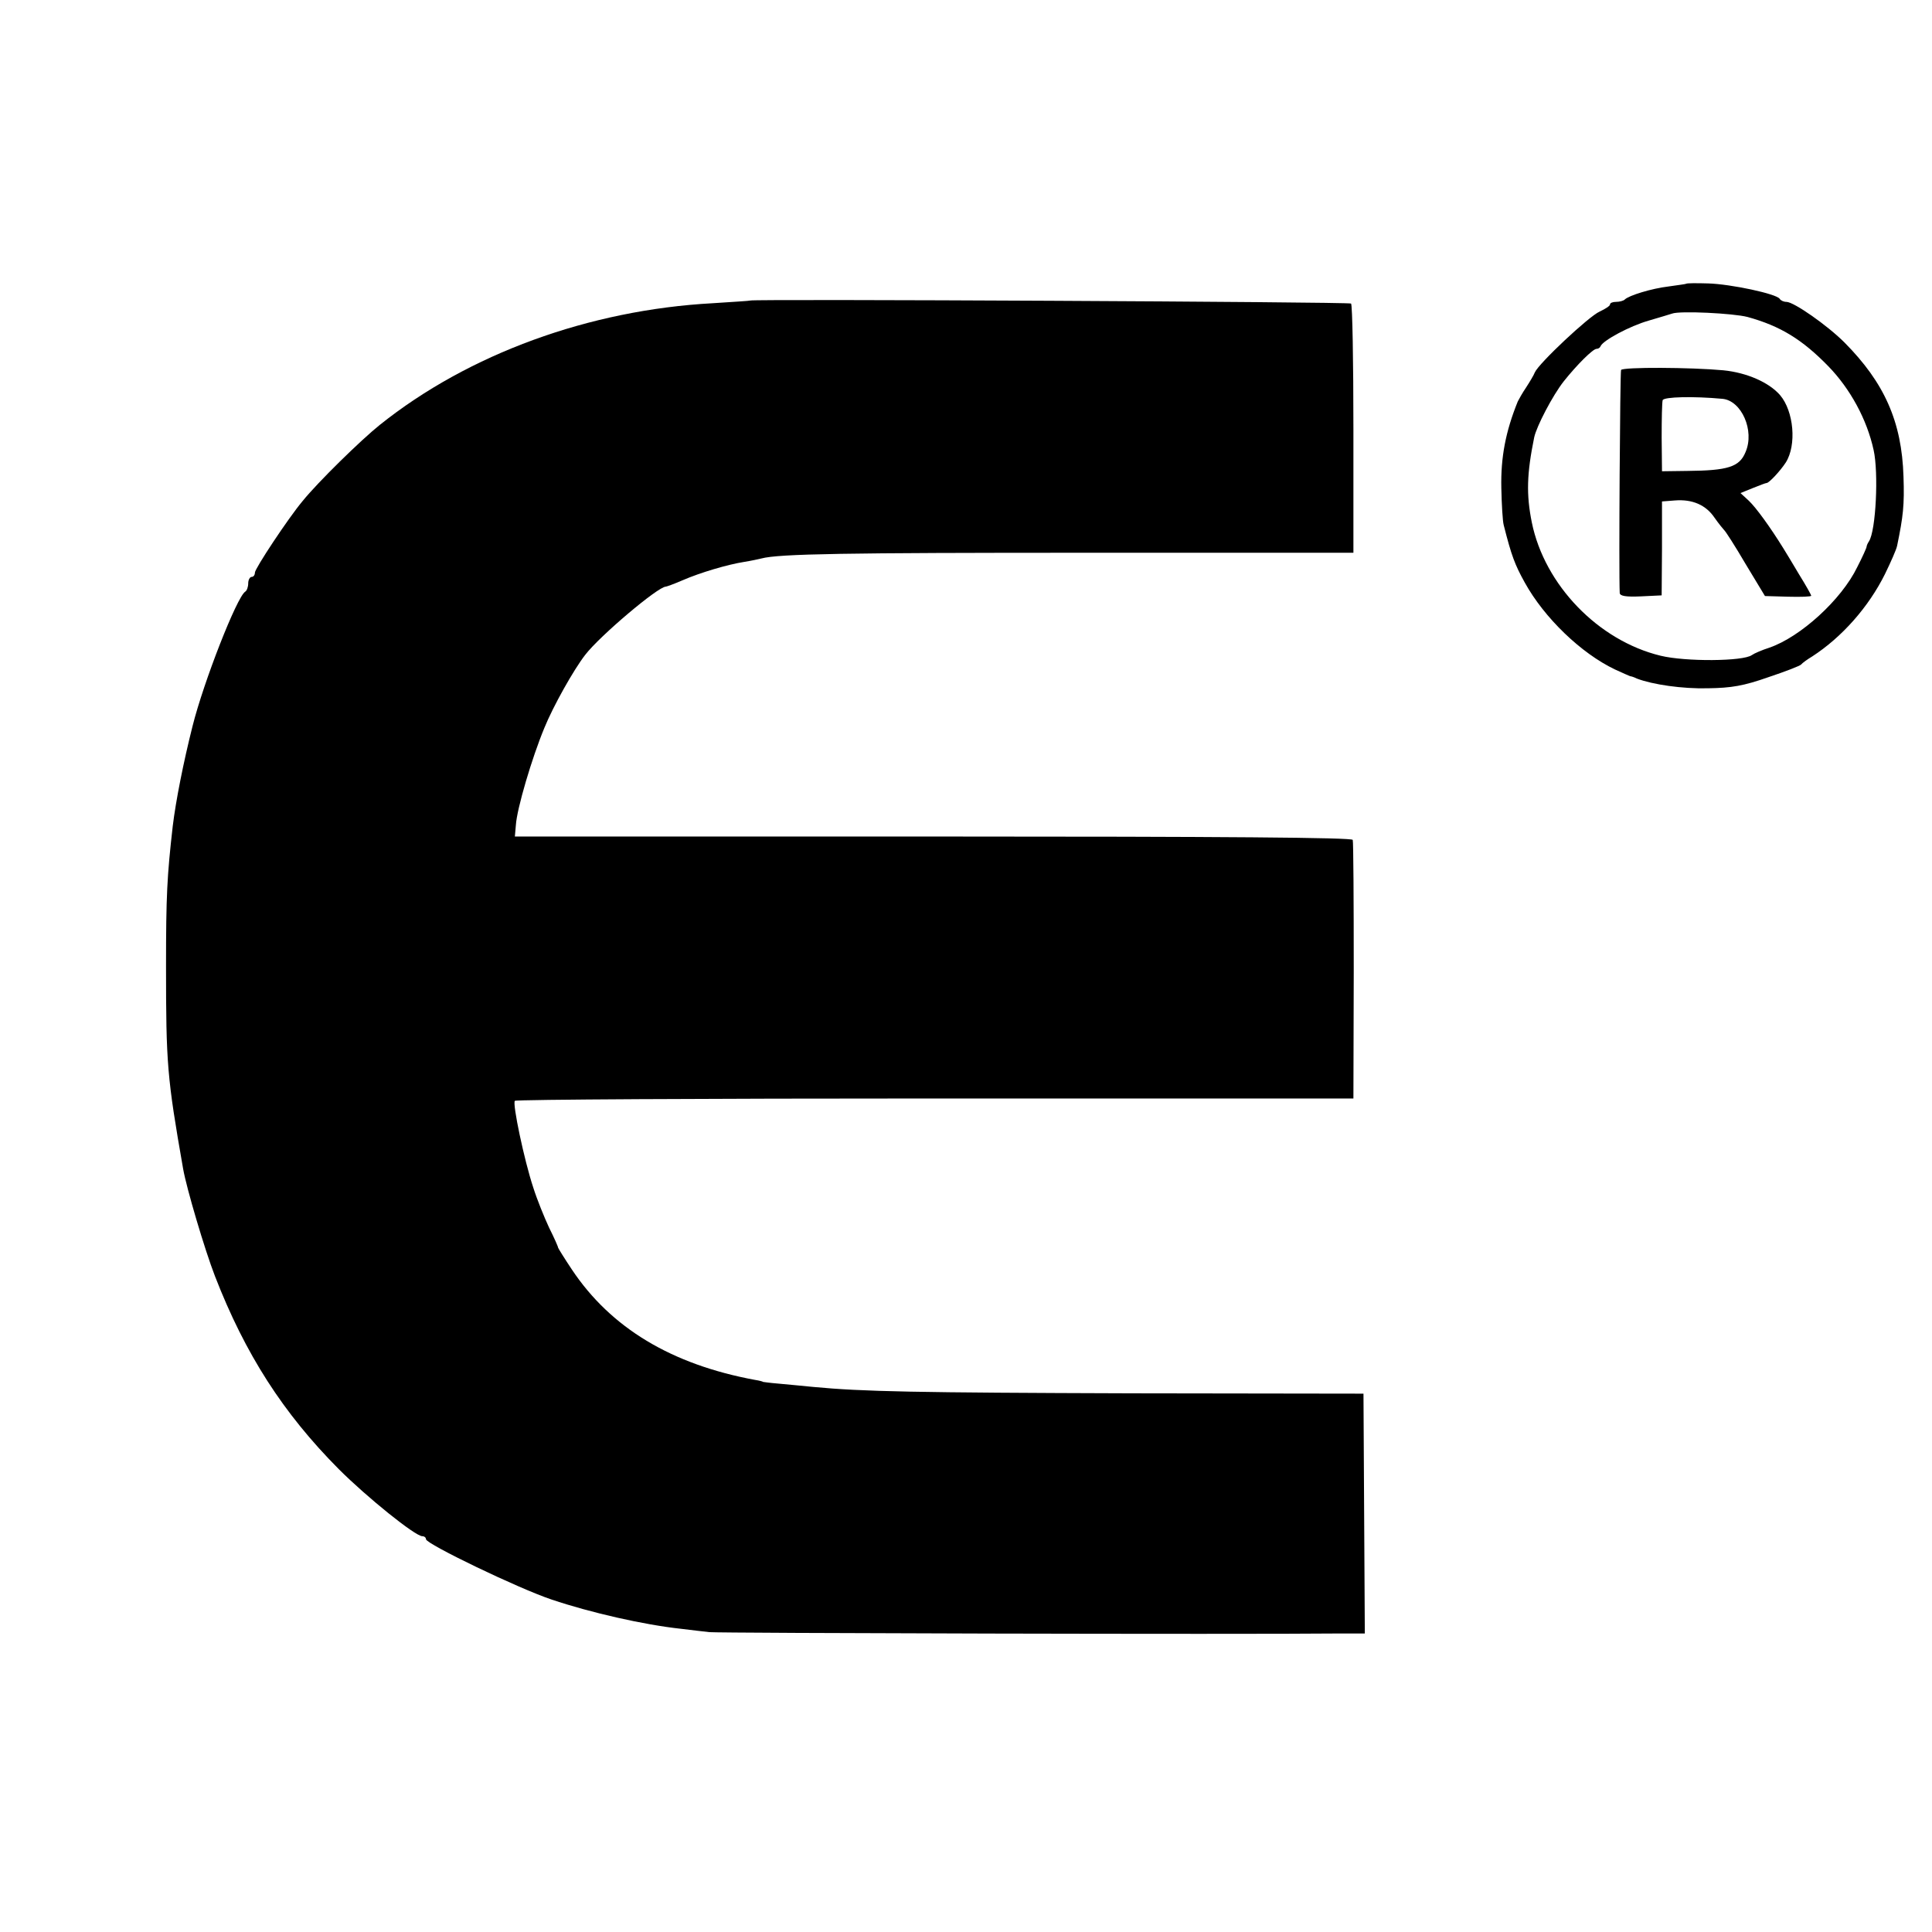 <?xml version="1.0" standalone="no"?>
<!DOCTYPE svg PUBLIC "-//W3C//DTD SVG 20010904//EN"
 "http://www.w3.org/TR/2001/REC-SVG-20010904/DTD/svg10.dtd">
<svg version="1.0" xmlns="http://www.w3.org/2000/svg"
 width="576pt" height="576pt" viewBox="0 0 576 576"
 preserveAspectRatio="xMidYMid meet">
<g transform="translate(0,576) scale(0.1,-0.1)"
fill="#000000" stroke="none">
<path d="M5027 4914 c-1 -1 -24 -4 -52 -8 -51 -6 -119 -27 -131 -39 -4 -4 -16
-7 -26 -7 -10 0 -18 -3 -18 -8 0 -4 -14 -13 -31 -21 -32 -14 -181 -154 -193
-181 -3 -8 -15 -28 -26 -45 -11 -16 -22 -36 -25 -42 -36 -89 -51 -166 -49
-258 1 -49 4 -99 7 -110 23 -91 33 -118 63 -172 58 -105 168 -211 269 -259 22
-10 42 -19 45 -20 3 0 12 -3 20 -7 47 -18 136 -31 212 -29 70 1 106 7 180 33
51 17 95 34 98 38 3 4 18 15 33 24 88 57 168 147 217 246 17 35 34 73 36 84
18 87 22 121 19 206 -5 164 -57 280 -176 400 -51 51 -151 121 -173 121 -8 0
-17 4 -20 9 -9 15 -146 44 -213 46 -35 1 -64 1 -66 -1z m183 -99 c98 -27 163
-67 241 -147 65 -67 115 -158 135 -250 15 -67 7 -240 -14 -272 -4 -6 -7 -13
-7 -16 0 -3 -12 -30 -28 -61 -47 -97 -169 -208 -262 -240 -22 -7 -45 -17 -52
-22 -26 -19 -198 -20 -272 -2 -186 45 -346 211 -384 397 -17 84 -15 146 7 254
7 33 55 125 88 167 39 49 87 97 98 97 5 0 10 3 12 8 7 17 87 60 143 76 33 10
65 19 70 21 23 9 183 1 225 -10z"/>
<path d="M4833 4657 c-3 -6 -7 -604 -4 -665 1 -9 18 -12 63 -10 l62 3 1 140 0
140 39 3 c51 4 92 -13 118 -52 12 -17 25 -33 28 -36 4 -3 33 -48 64 -101 l58
-96 69 -2 c38 -1 69 0 69 3 0 2 -16 31 -36 63 -19 32 -40 67 -47 78 -39 63
-81 121 -103 142 l-25 23 37 15 c20 8 38 15 41 15 7 0 40 35 57 61 33 52 24
153 -17 201 -33 38 -99 67 -169 74 -97 9 -299 10 -305 1z m302 -86 c57 -5 97
-95 69 -159 -18 -44 -52 -55 -174 -56 l-75 -1 -1 100 c0 55 1 105 3 112 4 10
92 12 178 4z"/>
<path d="M2237 4864 c-1 -1 -51 -4 -112 -8 -368 -20 -728 -151 -993 -363 -55
-44 -184 -170 -230 -227 -42 -50 -142 -201 -142 -213 0 -7 -4 -13 -10 -13 -5
0 -10 -9 -10 -19 0 -11 -4 -22 -9 -25 -25 -16 -124 -269 -157 -401 -27 -107
-50 -223 -59 -298 -17 -149 -20 -208 -20 -417 0 -292 3 -331 51 -605 10 -57
64 -240 95 -320 90 -232 203 -408 369 -575 84 -84 228 -200 249 -200 6 0 11
-4 11 -9 0 -14 276 -147 375 -180 116 -39 274 -75 385 -87 30 -4 69 -8 85 -10
24 -3 1577 -7 1882 -4 l72 0 -2 357 -2 358 -690 1 c-647 2 -802 5 -950 19 -33
3 -80 8 -105 10 -25 2 -45 5 -45 5 0 1 -11 4 -24 6 -249 46 -430 155 -546 329
-22 33 -40 62 -41 65 0 3 -12 30 -27 60 -14 30 -36 84 -47 119 -27 81 -63 252
-55 259 3 4 567 7 1253 7 l1247 0 1 380 c0 209 -1 385 -3 391 -3 7 -378 10
-1251 10 l-1247 0 3 34 c3 49 48 201 85 290 26 64 87 173 122 218 44 57 217
203 240 203 2 0 25 8 50 19 53 23 134 47 185 55 19 3 42 8 50 10 52 14 253 17
965 17 l800 0 0 368 c0 203 -3 371 -7 375 -5 5 -1785 14 -1791 9z"/>
</g>
</svg>
